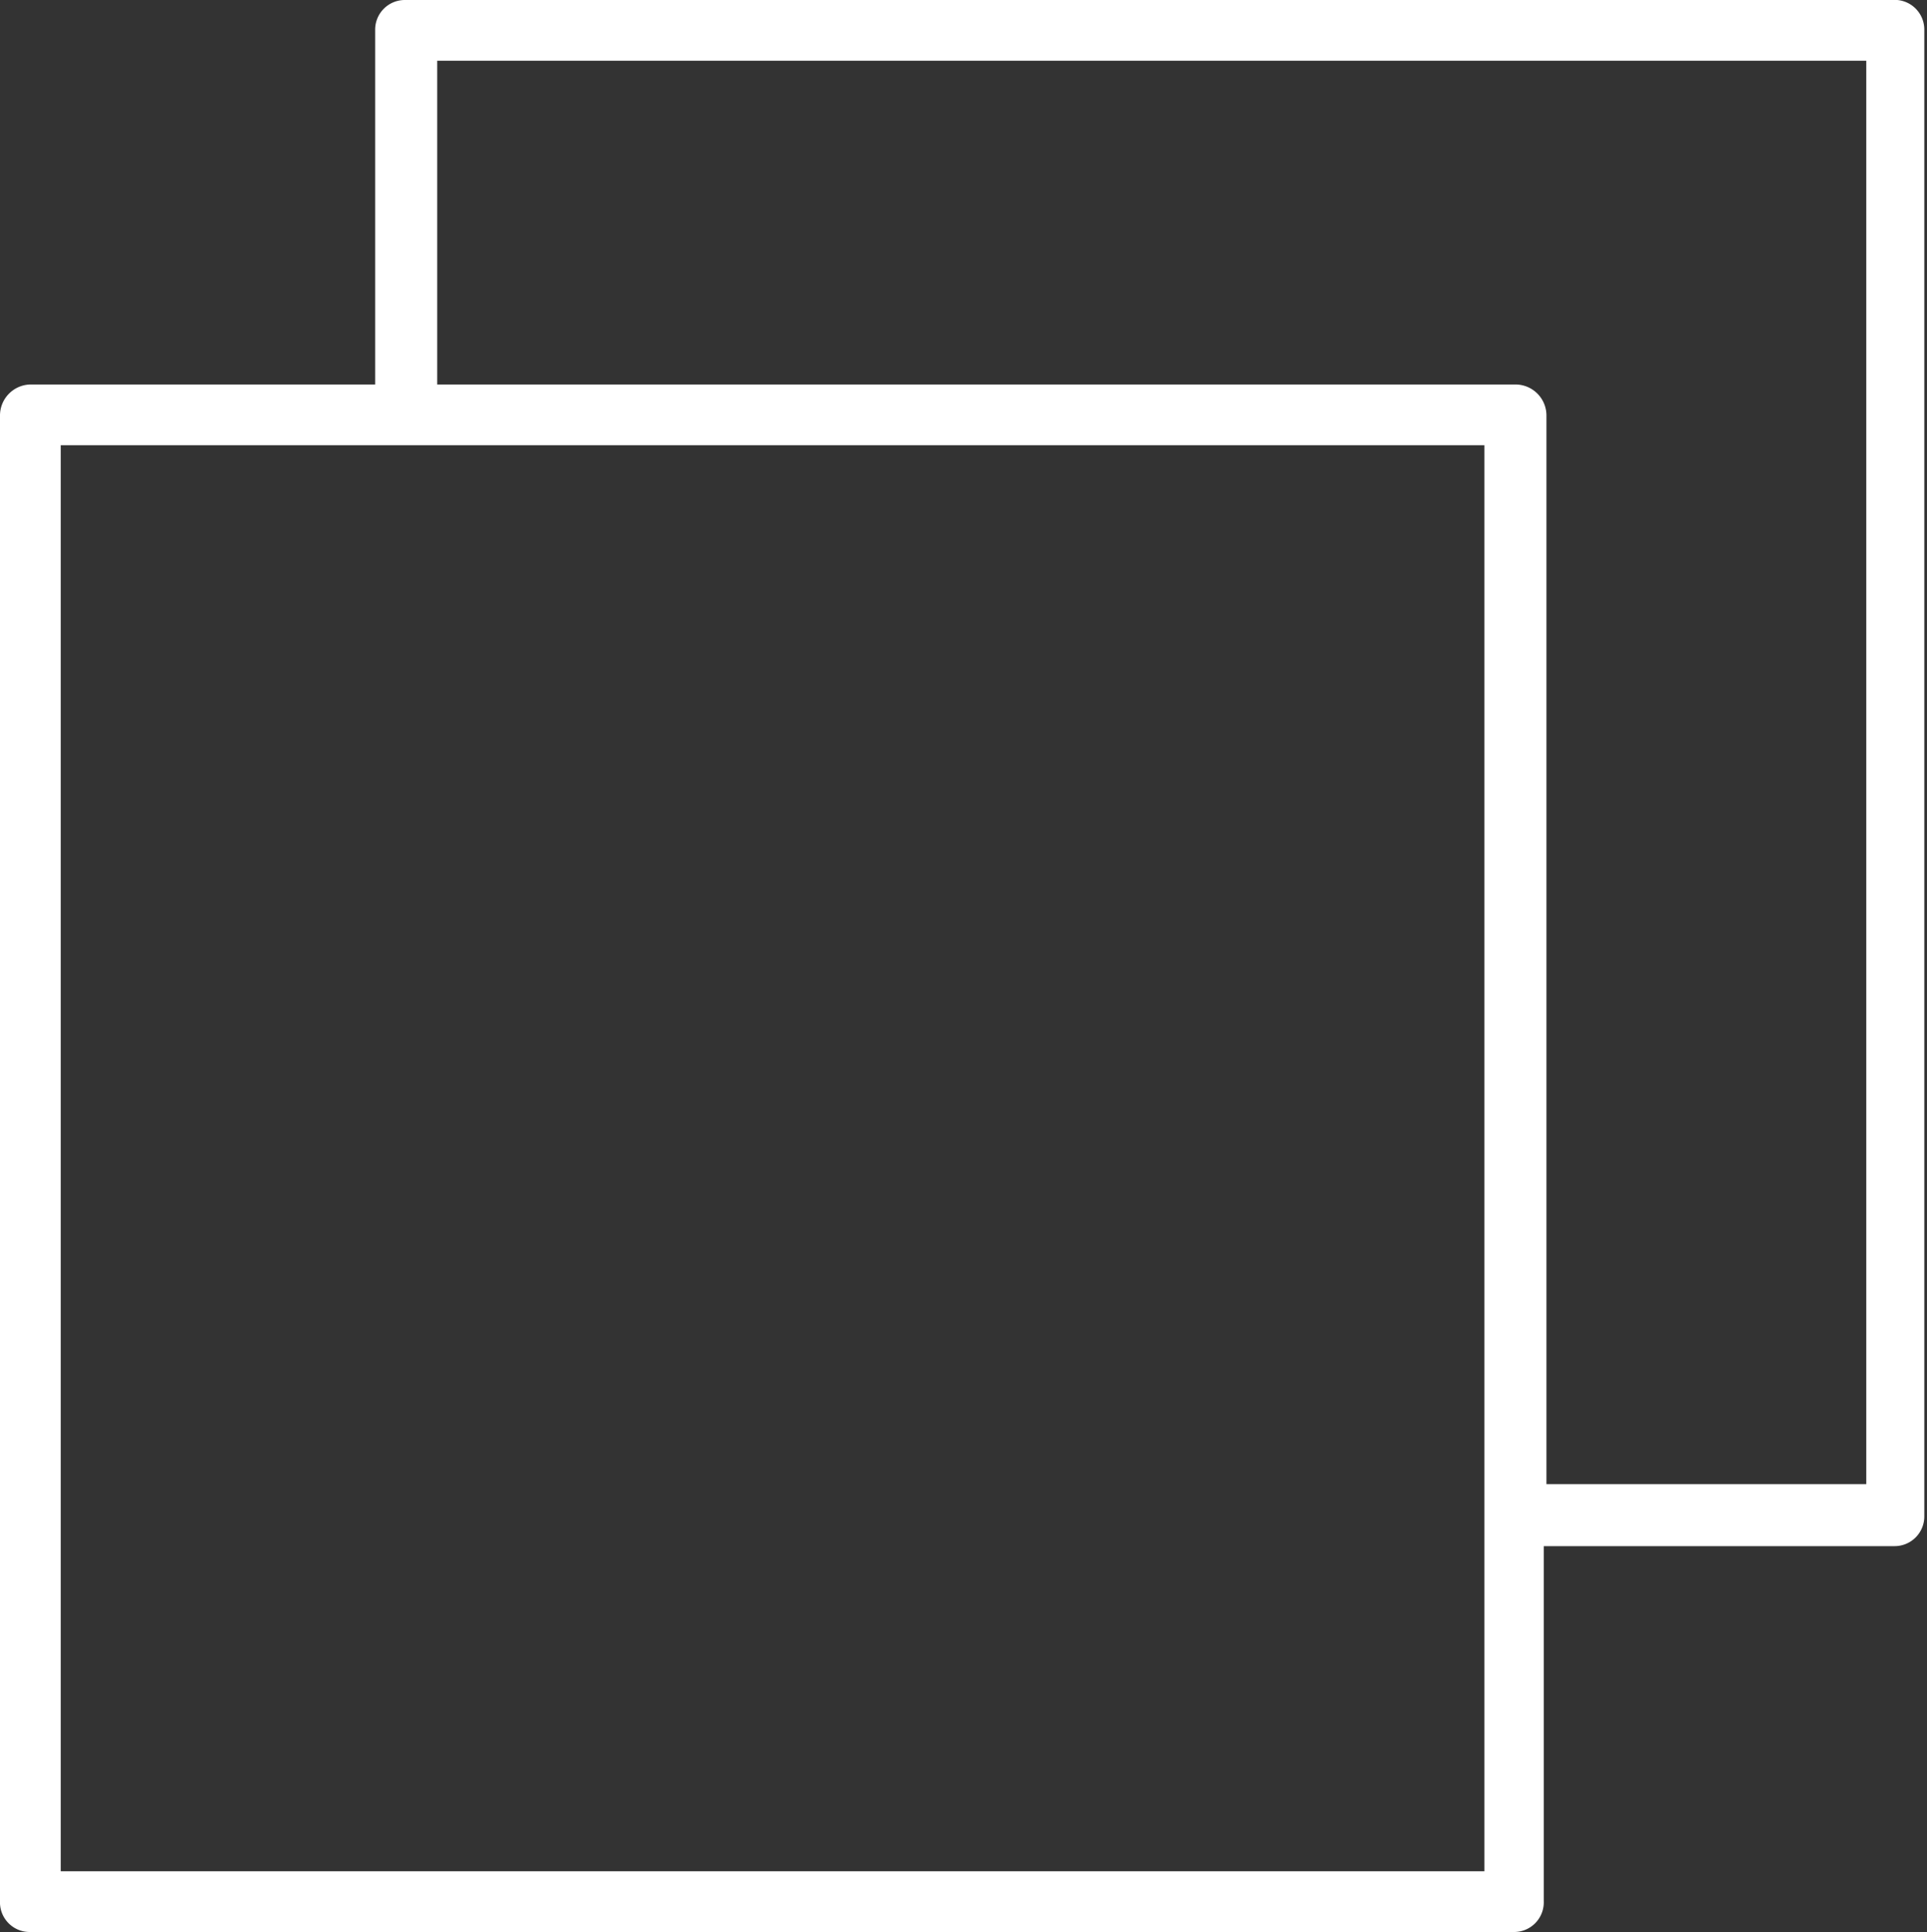 <svg xmlns="http://www.w3.org/2000/svg" viewBox="0 0 14.28 14.32"><rect x="0" y="0" width="14.28" height="14.32" fill="#333333" stroke="none"/><defs><style>.cls-1{fill:#fff;}</style></defs><g id="レイヤー_2" data-name="レイヤー 2"><g id="メイン"><path class="cls-1" d="M14.06,0H3a.22.22,0,0,0-.22.22V2.85H.22A.23.23,0,0,0,0,3.08V6.64H0v7.45a.22.22,0,0,0,.22.23h11a.22.22,0,0,0,.22-.23V11.46h2.6a.22.22,0,0,0,.22-.22V.22A.22.22,0,0,0,14.06,0ZM11,5.33v8.54H.45V3.3H11ZM13.83,11H11.46V6.68h0V3.08a.23.23,0,0,0-.22-.23h-8V.45H13.83Z"/></g></g></svg>